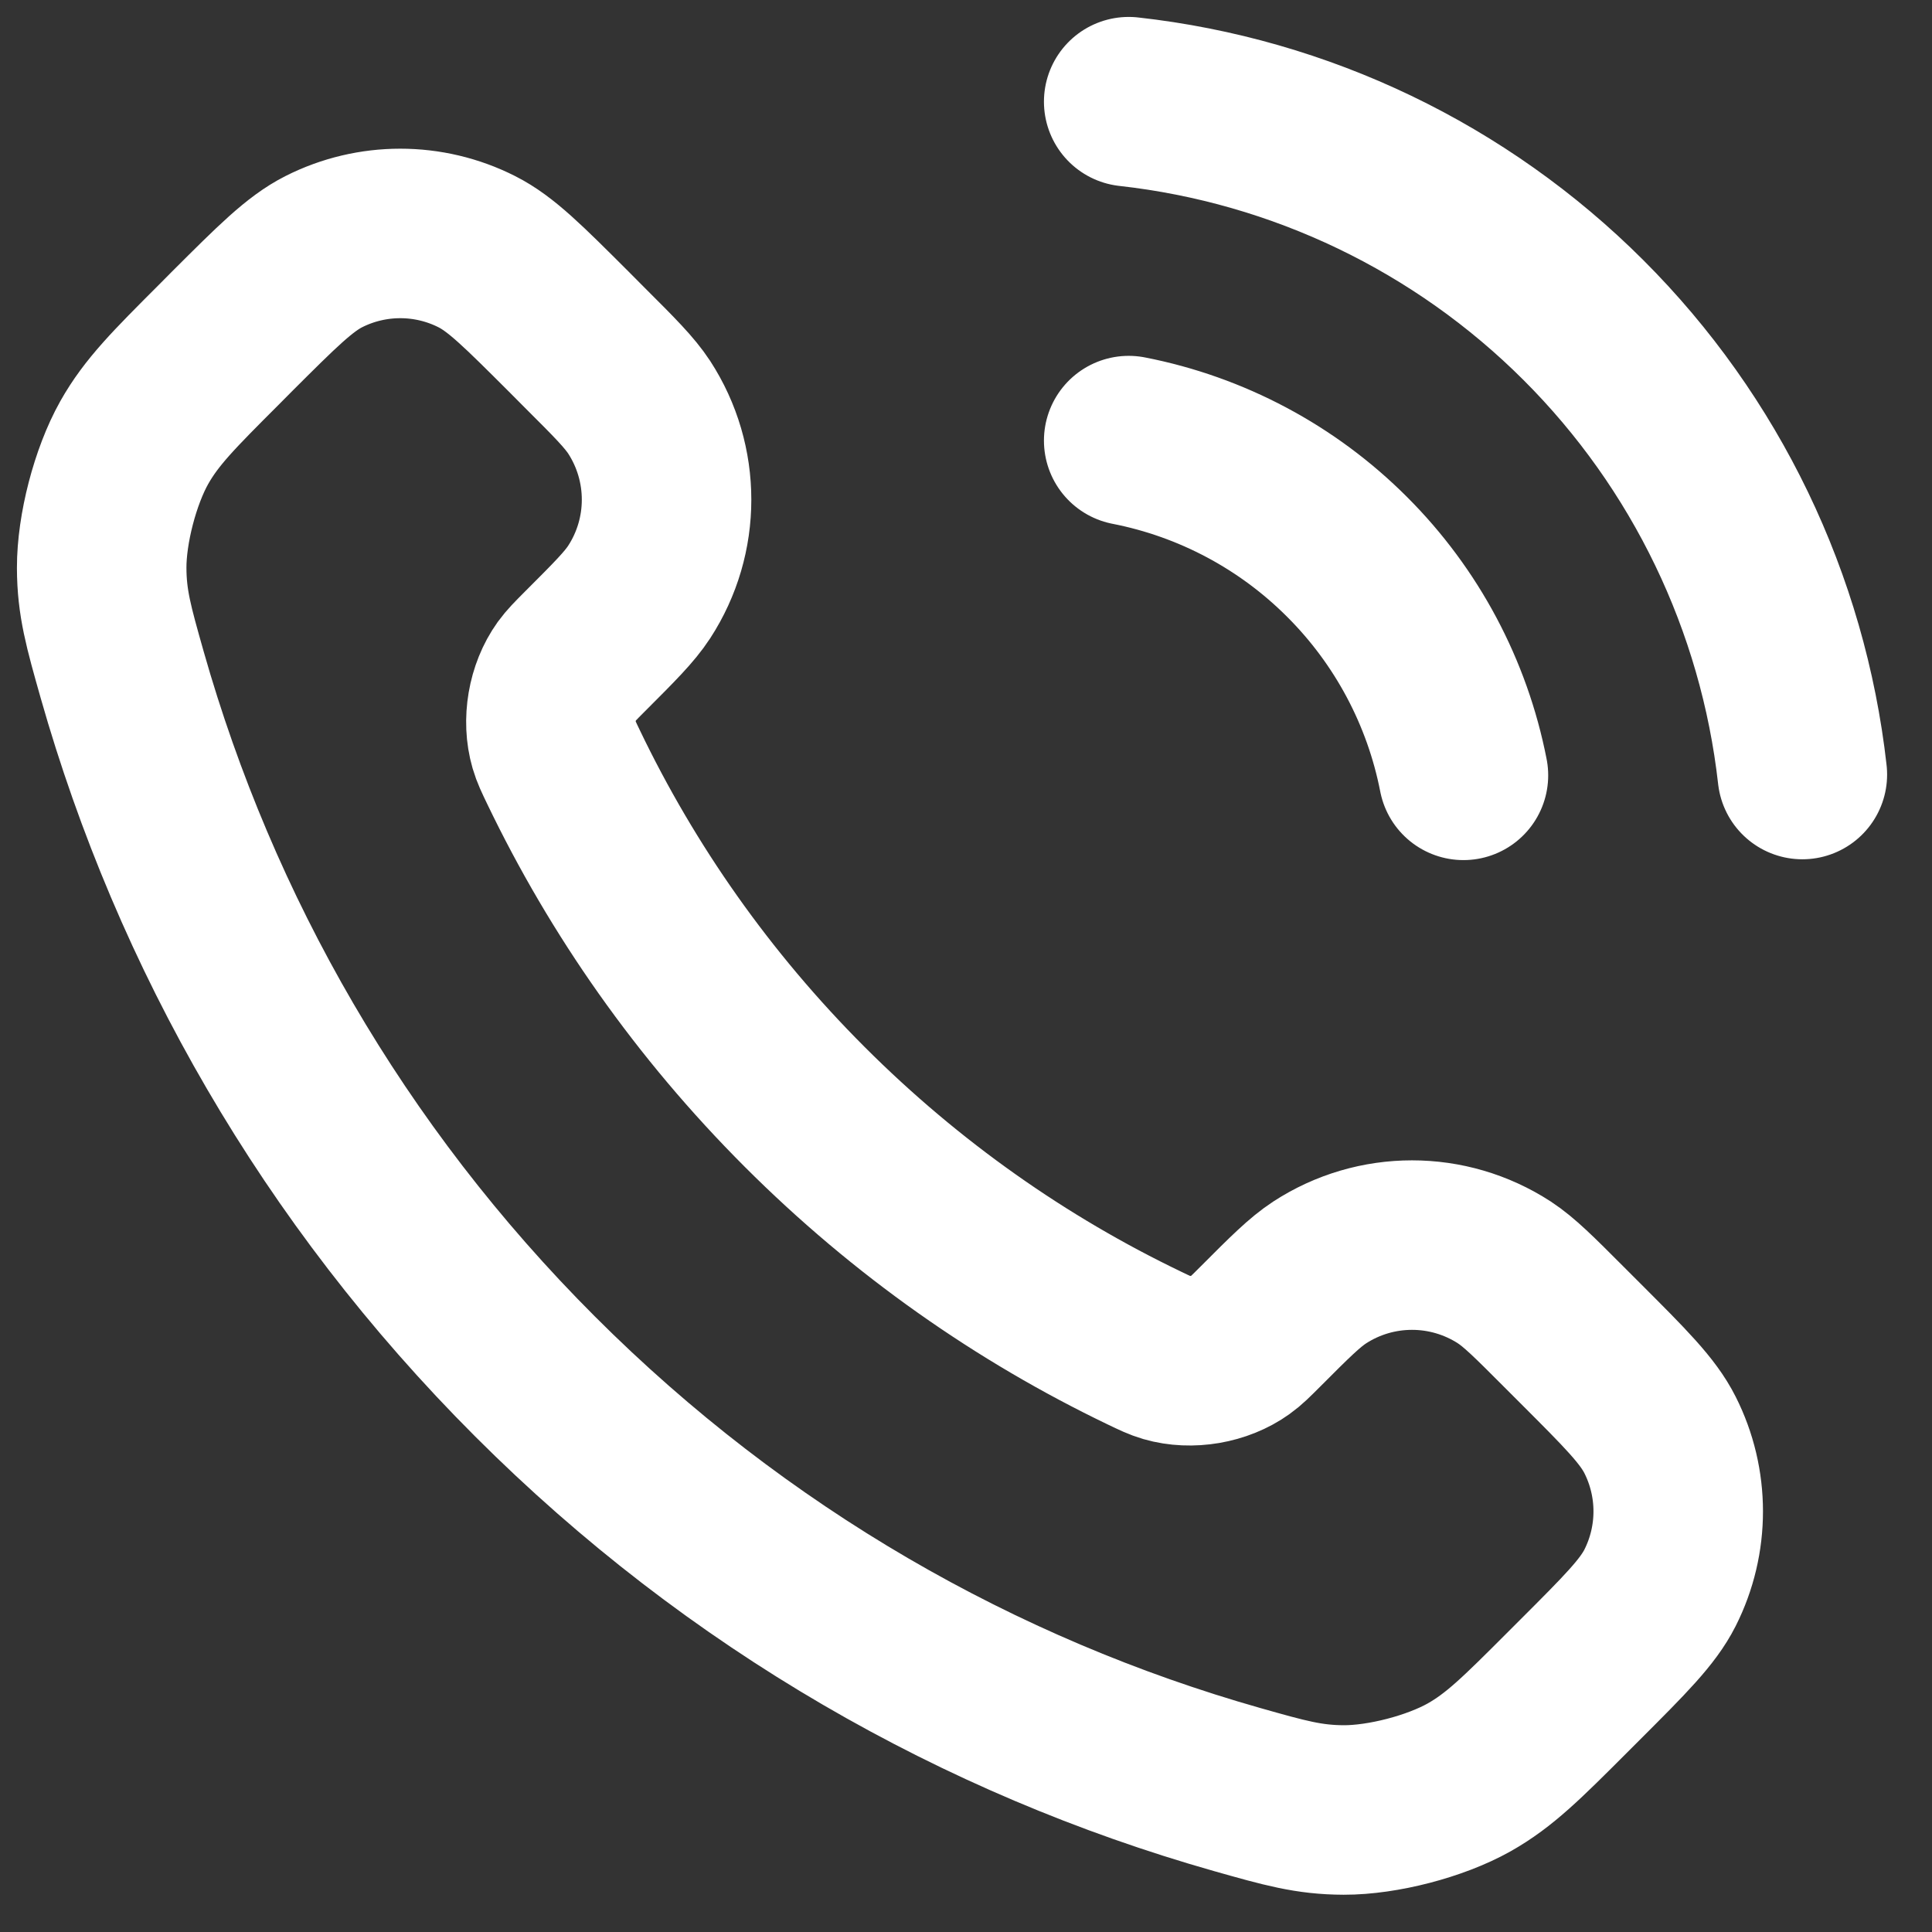 <?xml version="1.0" encoding="utf-8"?>
<svg xmlns="http://www.w3.org/2000/svg" fill="none" height="100%" overflow="visible" preserveAspectRatio="none" style="display: block;" viewBox="0 0 19 19" width="100%">
<rect x="0" y="0" width="19" height="19" fill="#333333" stroke="none"/>
<path d="M11.1 4.333C11.914 4.492 12.662 4.89 13.248 5.477C13.835 6.063 14.233 6.811 14.392 7.625M11.1 1C12.791 1.188 14.368 1.945 15.572 3.148C16.776 4.35 17.535 5.926 17.725 7.617M7.914 10.886C6.913 9.885 6.122 8.752 5.542 7.544C5.492 7.44 5.467 7.388 5.448 7.323C5.38 7.089 5.429 6.802 5.571 6.604C5.611 6.549 5.658 6.501 5.753 6.406C6.045 6.114 6.19 5.969 6.286 5.822C6.645 5.27 6.645 4.558 6.286 4.005C6.19 3.859 6.045 3.713 5.753 3.422L5.591 3.259C5.148 2.817 4.927 2.595 4.689 2.475C4.216 2.236 3.657 2.236 3.184 2.475C2.947 2.595 2.725 2.817 2.282 3.259L2.151 3.391C1.71 3.832 1.489 4.053 1.32 4.353C1.133 4.686 0.999 5.203 1 5.585C1.001 5.929 1.068 6.164 1.201 6.634C1.919 9.162 3.272 11.548 5.262 13.537C7.252 15.527 9.638 16.881 12.166 17.599C12.636 17.732 12.871 17.799 13.215 17.8C13.597 17.801 14.114 17.667 14.447 17.48C14.747 17.311 14.968 17.09 15.409 16.649L15.54 16.518C15.983 16.075 16.205 15.853 16.325 15.616C16.564 15.143 16.564 14.584 16.325 14.111C16.205 13.873 15.983 13.652 15.54 13.209L15.378 13.047C15.087 12.755 14.941 12.61 14.795 12.514C14.242 12.155 13.53 12.155 12.978 12.514C12.831 12.61 12.685 12.755 12.394 13.047C12.299 13.142 12.251 13.19 12.196 13.229C11.998 13.371 11.711 13.42 11.477 13.352C11.412 13.333 11.36 13.308 11.256 13.258C10.048 12.678 8.915 11.887 7.914 10.886Z" id="Icon" stroke="white" stroke-linecap="round" stroke-linejoin="round" stroke-width="1.667"/>
</svg>